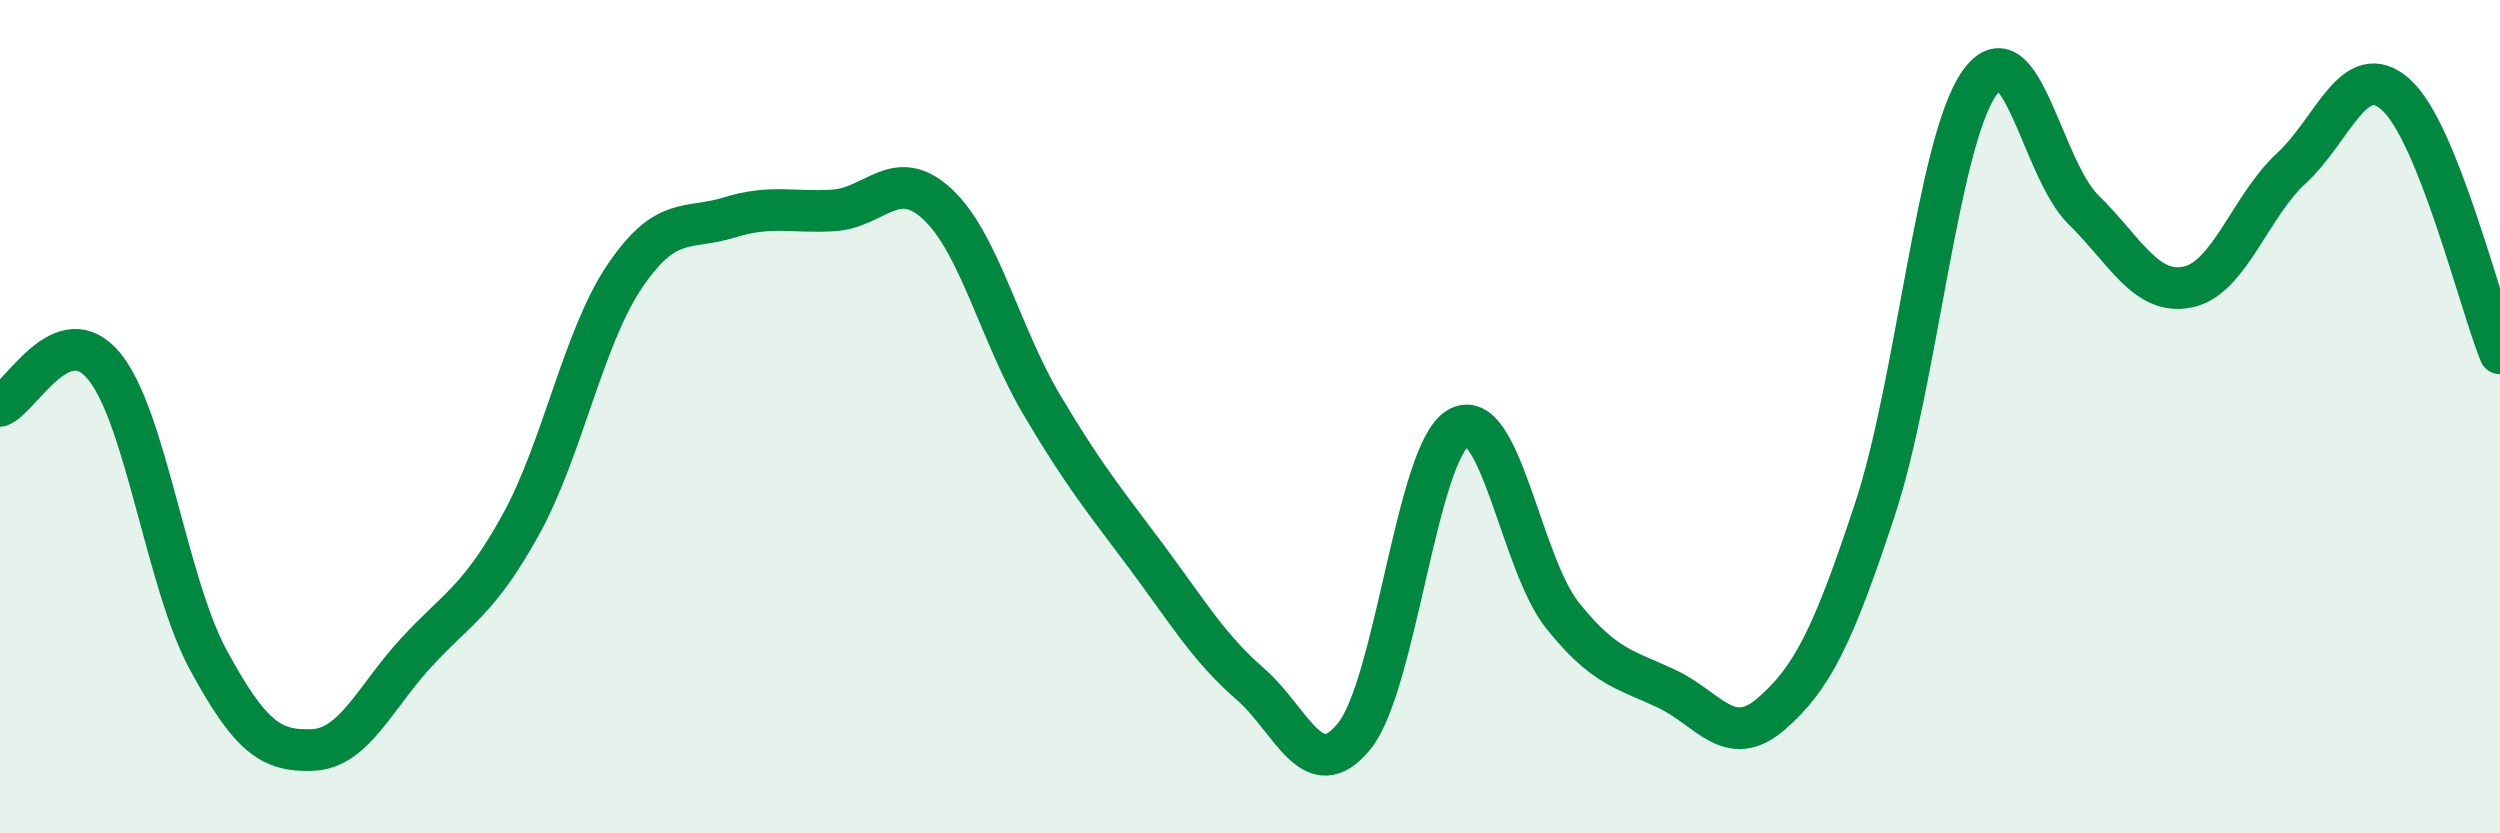 
    <svg width="60" height="20" viewBox="0 0 60 20" xmlns="http://www.w3.org/2000/svg">
      <path
        d="M 0,9.74 C 0.5,9.55 1.5,7.57 2.5,8.79 C 3.5,10.01 4,14 5,15.84 C 6,17.68 6.5,18.04 7.5,18 C 8.5,17.96 9,16.73 10,15.65 C 11,14.57 11.5,14.4 12.5,12.59 C 13.5,10.78 14,8.09 15,6.62 C 16,5.15 16.5,5.53 17.5,5.22 C 18.5,4.91 19,5.11 20,5.05 C 21,4.99 21.5,3.97 22.5,4.9 C 23.5,5.83 24,8.02 25,9.71 C 26,11.4 26.5,12 27.5,13.34 C 28.5,14.68 29,15.54 30,16.41 C 31,17.28 31.5,18.9 32.5,17.67 C 33.5,16.44 34,10.85 35,10.27 C 36,9.69 36.5,13.52 37.5,14.77 C 38.5,16.02 39,16.06 40,16.53 C 41,17 41.5,18 42.5,17.14 C 43.5,16.28 44,15.25 45,12.22 C 46,9.19 46.5,3.44 47.5,2 C 48.5,0.56 49,4.05 50,5.03 C 51,6.01 51.5,7.09 52.5,6.89 C 53.5,6.69 54,4.95 55,4.03 C 56,3.11 56.5,1.38 57.5,2.27 C 58.5,3.16 59.5,7.24 60,8.48L60 20L0 20Z"
        fill="#008740"
        opacity="0.1"
        stroke-linecap="round"
        stroke-linejoin="round"
      />
      <path
        d="M 0,9.74 C 0.5,9.55 1.5,7.57 2.5,8.79 C 3.5,10.01 4,14 5,15.84 C 6,17.68 6.5,18.04 7.5,18 C 8.5,17.96 9,16.73 10,15.65 C 11,14.57 11.5,14.4 12.5,12.59 C 13.5,10.78 14,8.09 15,6.62 C 16,5.15 16.5,5.53 17.5,5.22 C 18.5,4.91 19,5.11 20,5.05 C 21,4.99 21.5,3.97 22.5,4.9 C 23.5,5.83 24,8.02 25,9.71 C 26,11.4 26.5,12 27.5,13.34 C 28.5,14.68 29,15.54 30,16.41 C 31,17.28 31.5,18.9 32.5,17.67 C 33.5,16.44 34,10.85 35,10.27 C 36,9.69 36.5,13.52 37.5,14.77 C 38.5,16.02 39,16.06 40,16.53 C 41,17 41.5,18 42.5,17.14 C 43.5,16.28 44,15.25 45,12.22 C 46,9.19 46.5,3.44 47.5,2 C 48.5,0.56 49,4.05 50,5.03 C 51,6.01 51.5,7.09 52.5,6.89 C 53.5,6.69 54,4.95 55,4.03 C 56,3.11 56.5,1.38 57.5,2.27 C 58.5,3.16 59.5,7.24 60,8.48"
        stroke="#008740"
        stroke-width="1"
        fill="none"
        stroke-linecap="round"
        stroke-linejoin="round"
      />
    </svg>
  
